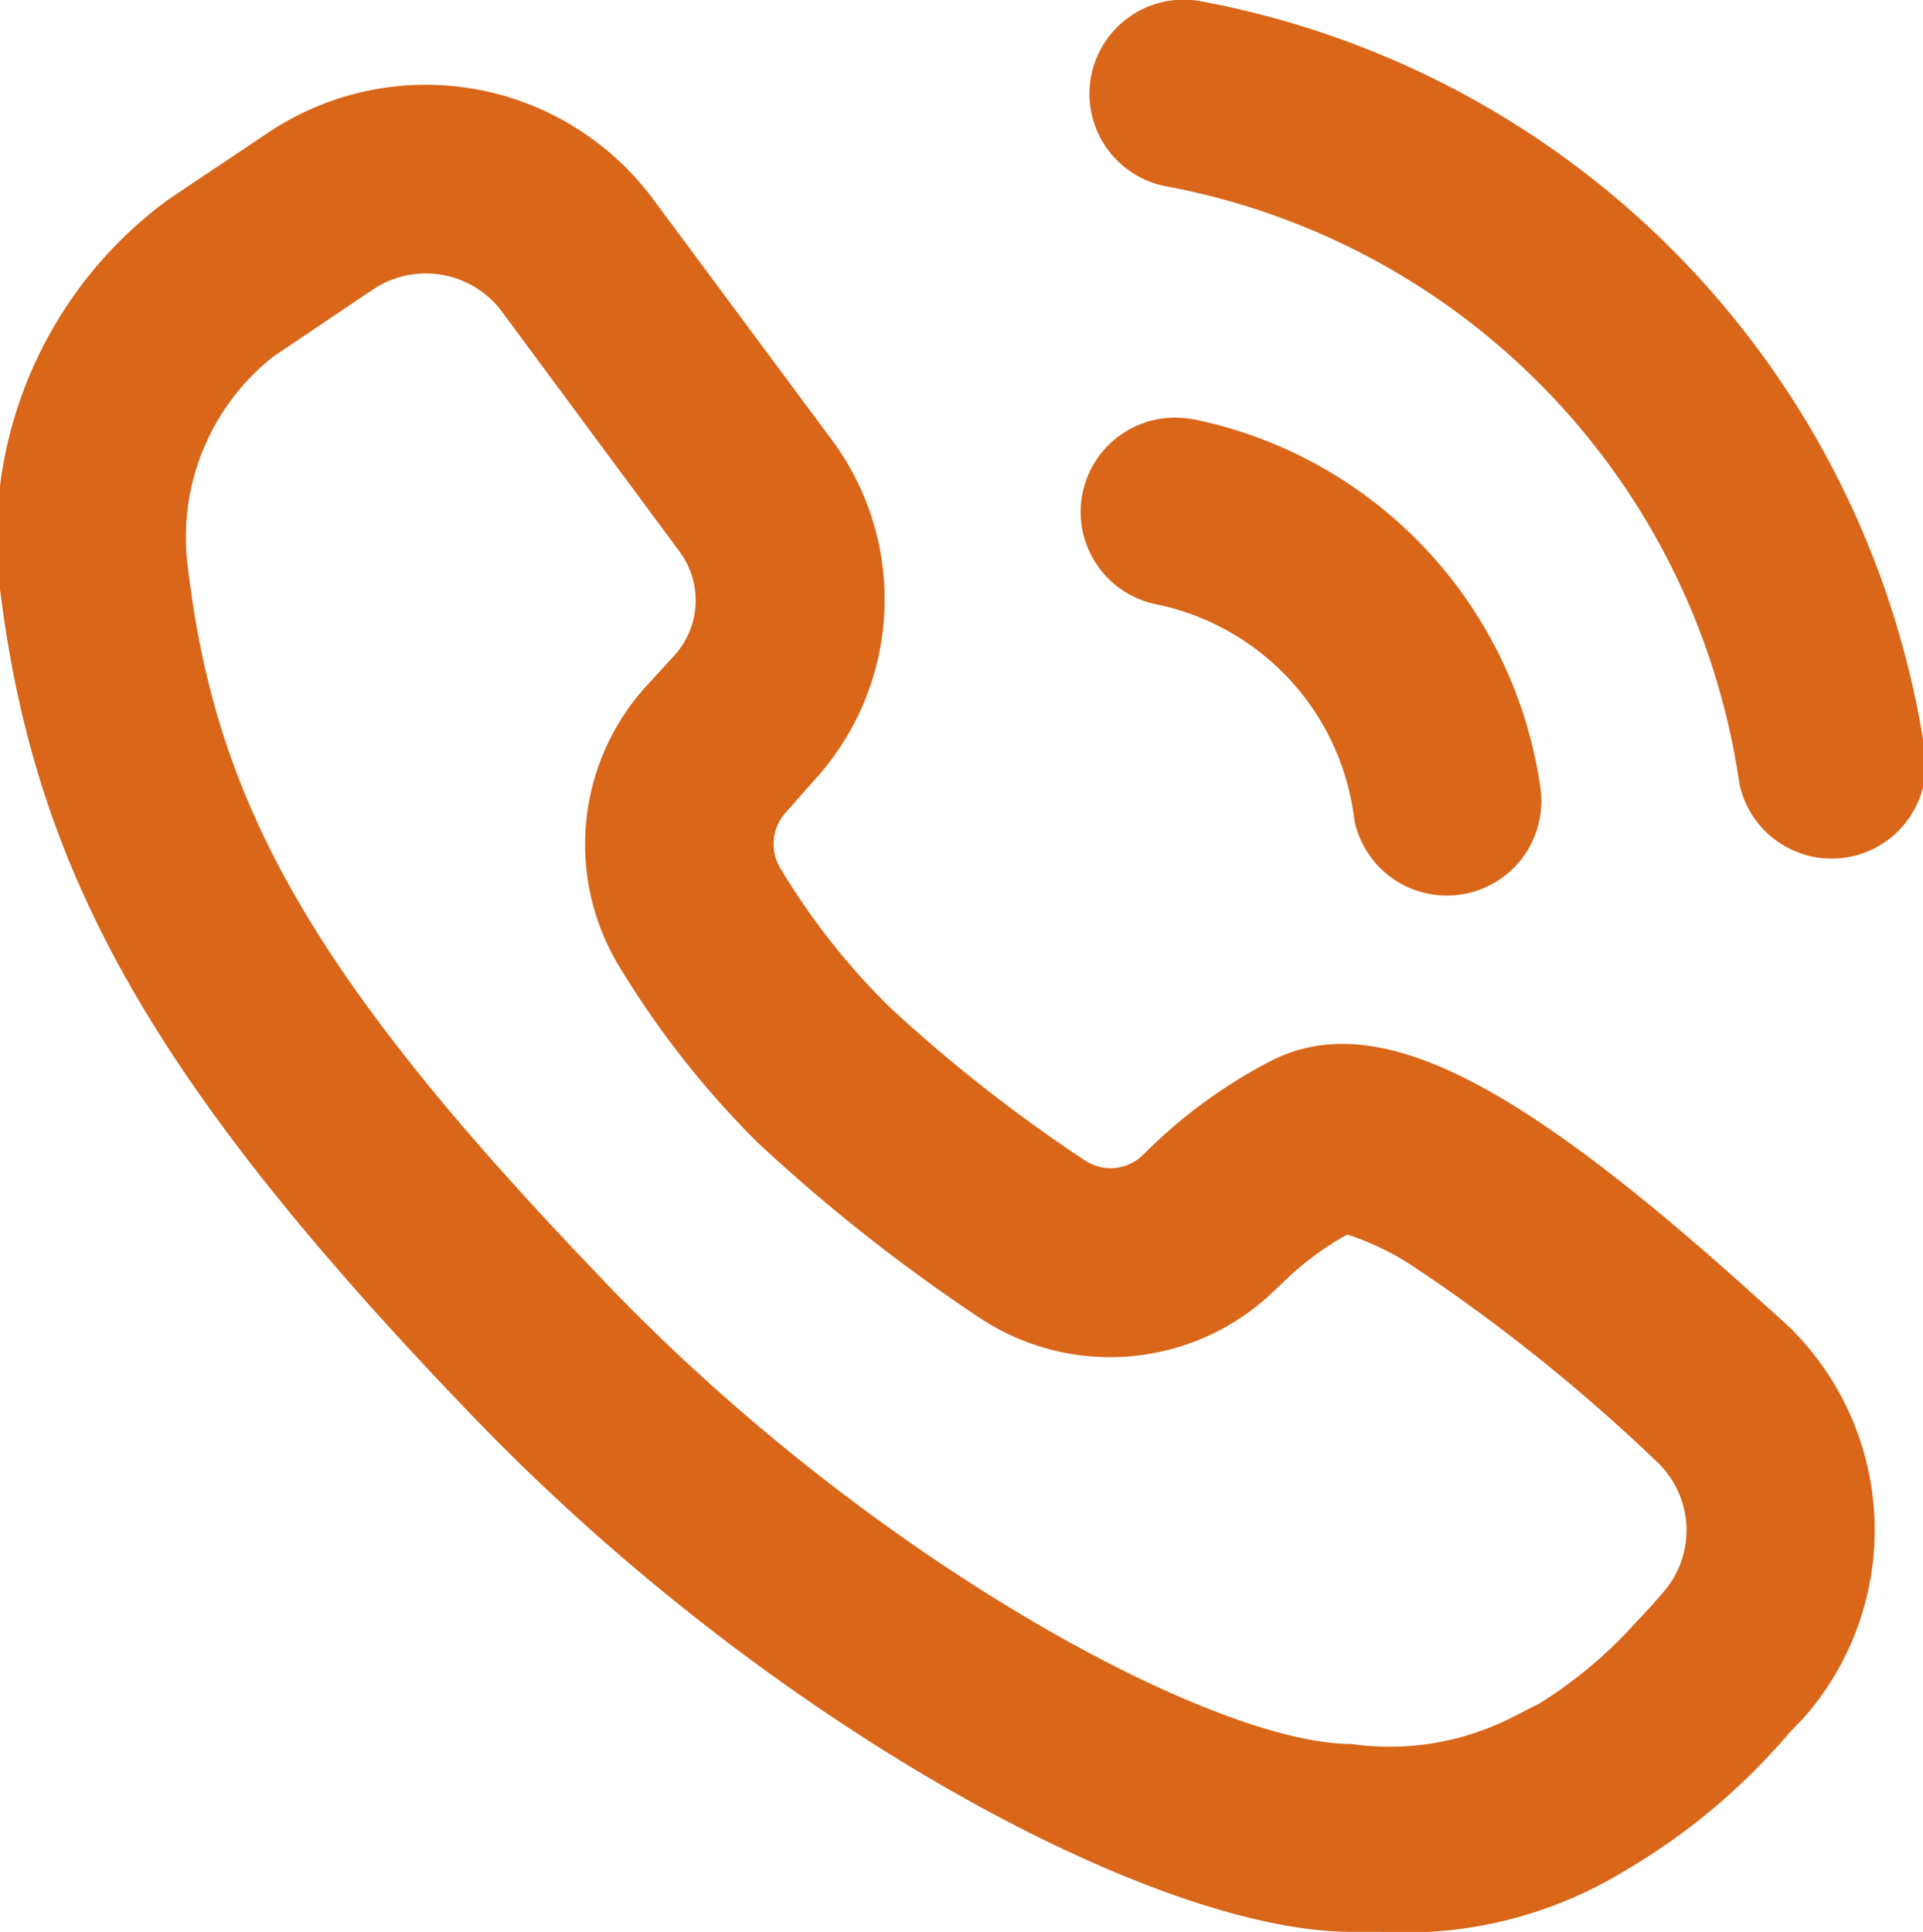 <svg xmlns="http://www.w3.org/2000/svg" width="17.79" height="17.875" viewBox="0 0 17.79 17.875">
  <defs>
    <style>
      .cls-1 {
        fill: #d96619;
        fill-rule: evenodd;
      }
    </style>
  </defs>
  <path id="形状_37" data-name="形状 37" class="cls-1" d="M1580.32,454.353a2.62,2.62,0,0,1,3.56.612l1.65,2.223a2.474,2.474,0,0,1-.15,3.148l-0.27.306a0.433,0.433,0,0,0-.05.517,6.4,6.4,0,0,0,1.01,1.284,14.08,14.08,0,0,0,1.8,1.414,0.429,0.429,0,0,0,.55-0.052,4.714,4.714,0,0,1,1.17-.86c1.01-.524,2.34.237,4.48,2.166l0.27,0.242a2.627,2.627,0,0,1,.18,3.673l-0.12.124a5.93,5.93,0,0,1-1.52,1.279,3.9,3.9,0,0,1-2.27.57h-0.27c-1.8,0-5.36-1.892-8.13-4.774-3.01-3.13-4.07-5.081-4.38-7.732a3.882,3.882,0,0,1,1.57-3.524Zm2.16,1.651a0.878,0.878,0,0,0-1.19-.2l-0.92.619a2.129,2.129,0,0,0-.8,1.882c0.24,2.141,1.06,3.716,3.59,6.391l0.31,0.326c2.47,2.57,5.61,4.239,6.87,4.239a2.5,2.5,0,0,0,1.5-.252l0.24-.122a4.12,4.12,0,0,0,.86-0.714l0.18-.193,0.1-.115a0.871,0.871,0,0,0-.06-1.223,16.3,16.3,0,0,0-2.27-1.816,2.566,2.566,0,0,0-.58-0.277l-0.01,0-0.04.023a2.742,2.742,0,0,0-.49.361l-0.19.18a2.185,2.185,0,0,1-2.7.19,16.068,16.068,0,0,1-2.03-1.606,8.463,8.463,0,0,1-1.28-1.628,2.178,2.178,0,0,1,.24-2.586l0.28-.306a0.758,0.758,0,0,0,.04-0.944Zm6.4,1a4.065,4.065,0,0,1,3.21,3.406,0.874,0.874,0,0,1-1.72.307,2.314,2.314,0,0,0-1.83-2,0.872,0.872,0,0,1,.34-1.711h0Zm0.06-3.869a8.309,8.309,0,0,1,6.7,6.894,0.871,0.871,0,1,1-1.71.337,6.576,6.576,0,0,0-5.29-5.515,0.871,0.871,0,1,1,.3-1.716h0Zm0,0" transform="translate(-1577.84 -453.125)"/>
</svg>
